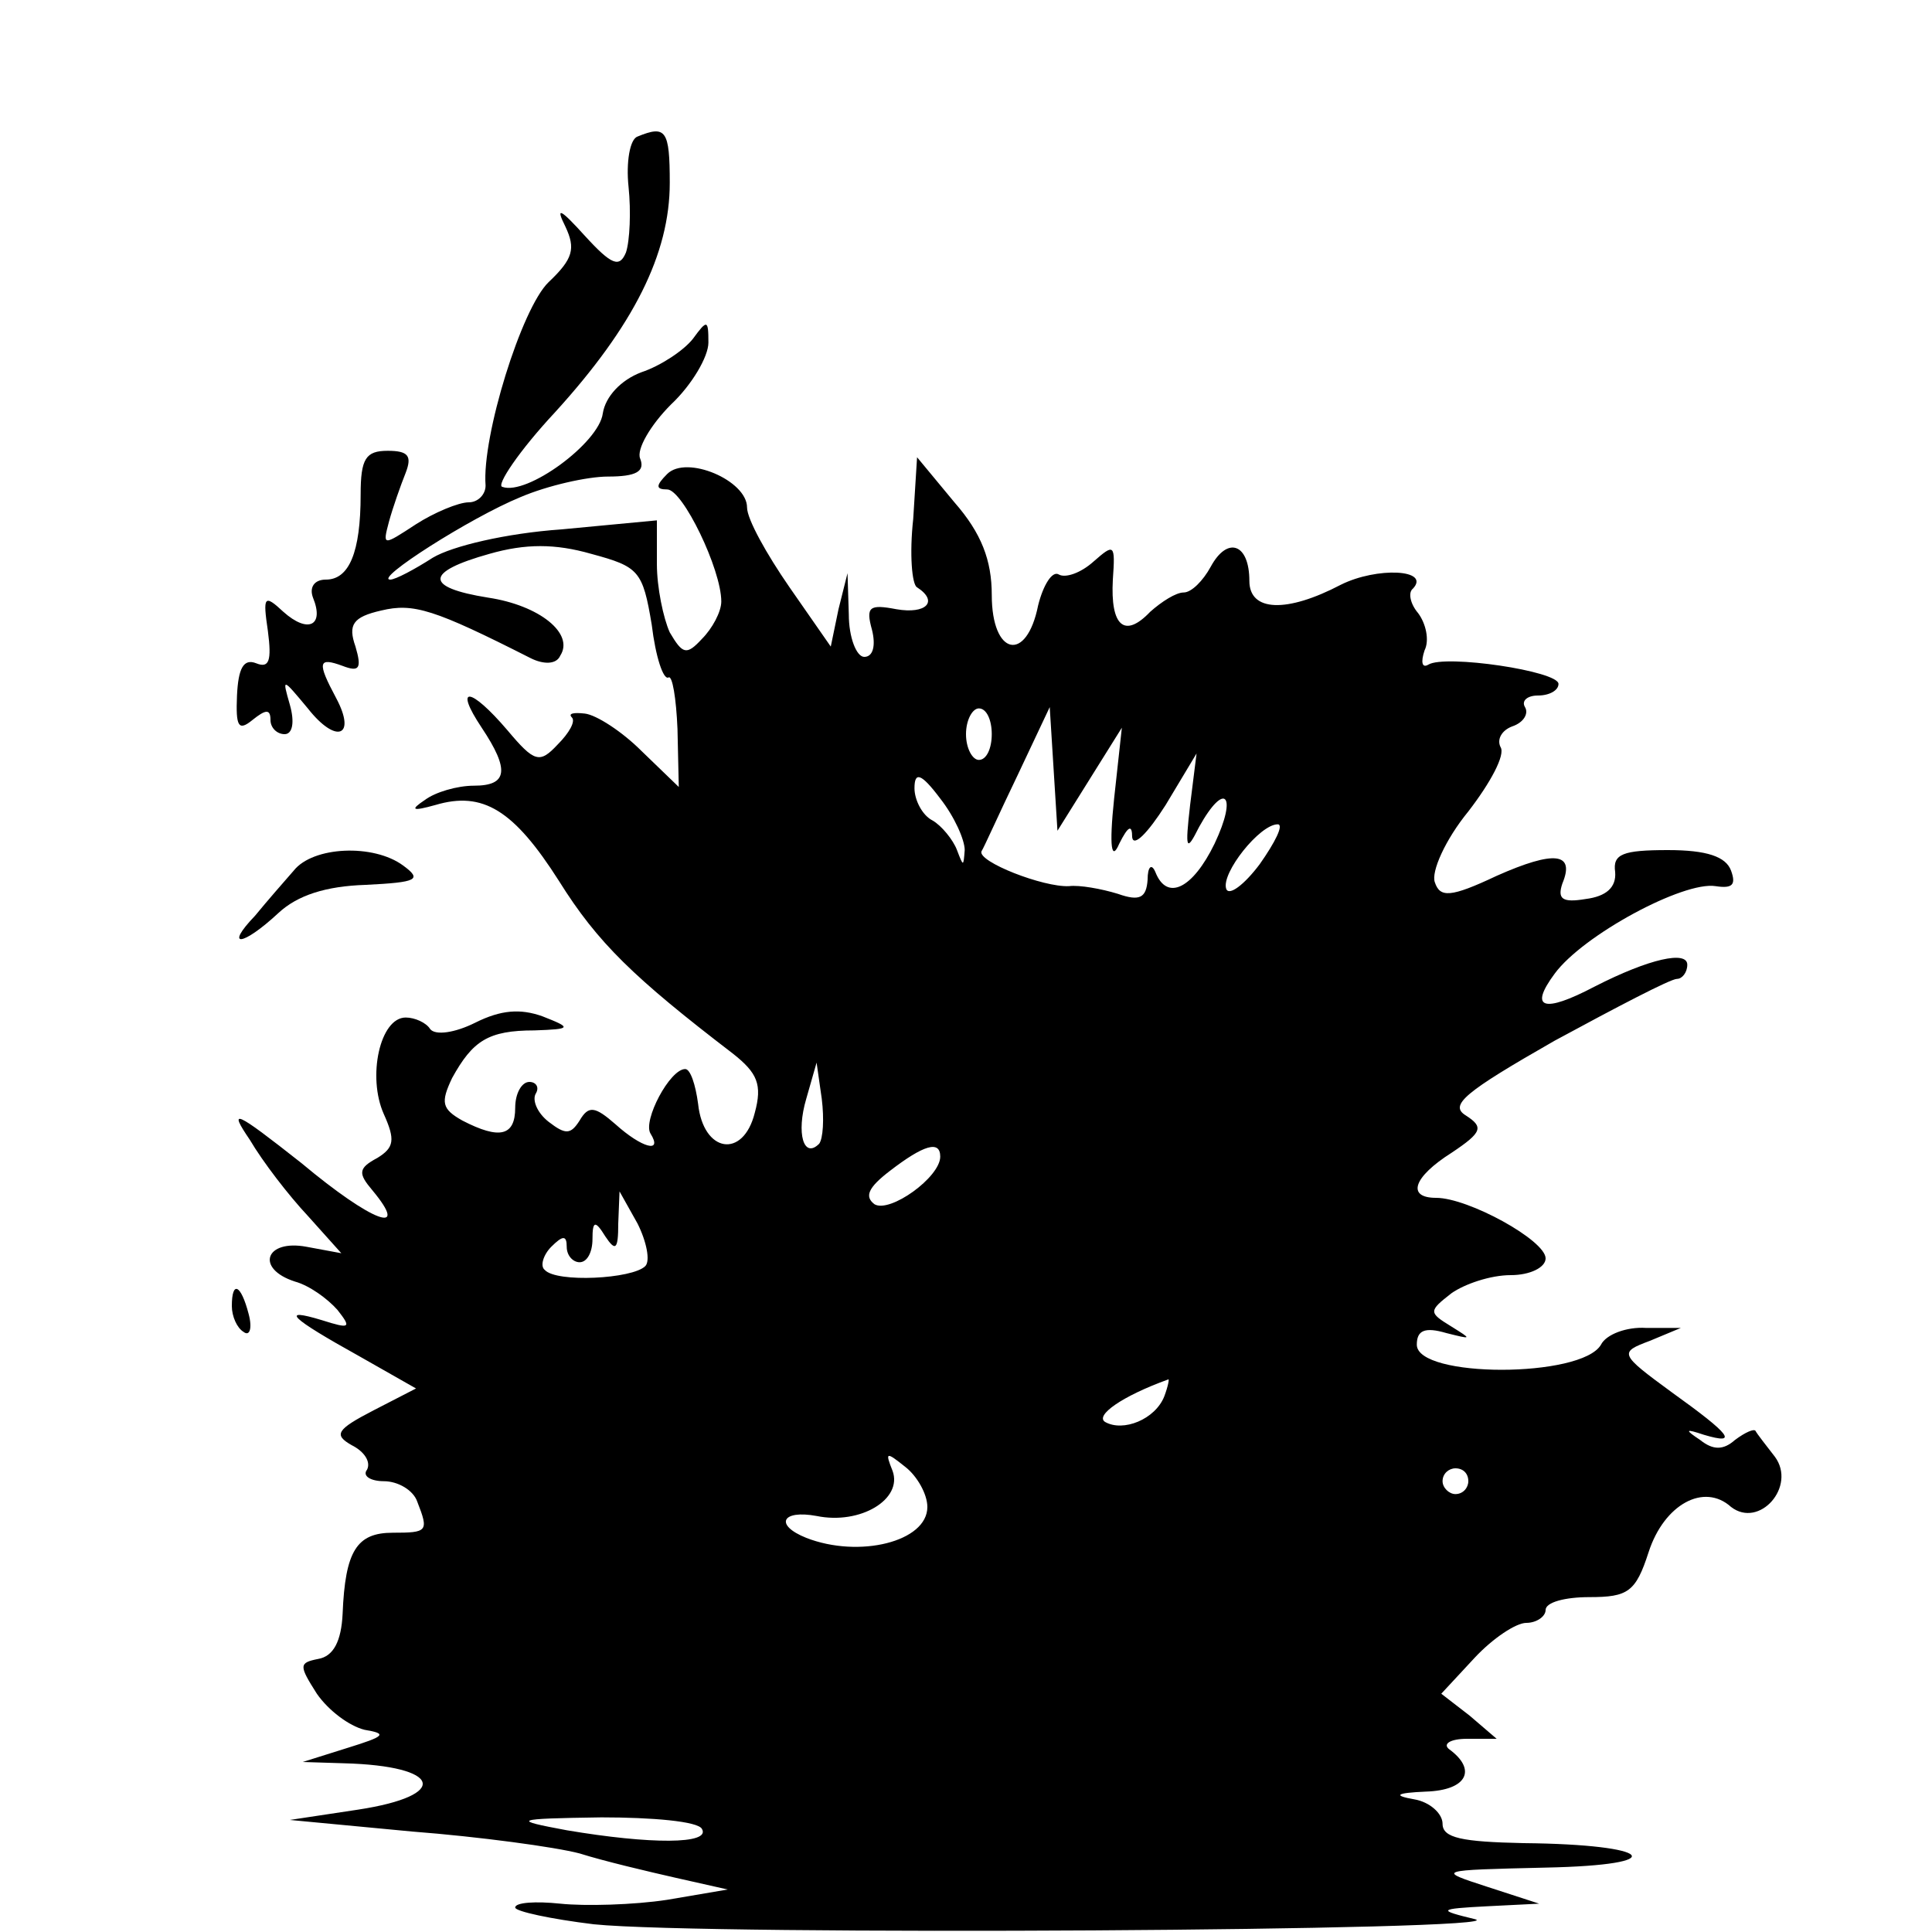 <?xml version="1.0" standalone="no"?>
<!DOCTYPE svg PUBLIC "-//W3C//DTD SVG 20010904//EN"
 "http://www.w3.org/TR/2001/REC-SVG-20010904/DTD/svg10.dtd">
<svg version="1.0" xmlns="http://www.w3.org/2000/svg"
 width="150pt" height="150pt" viewBox="0 0 150 150"
 preserveAspectRatio="xMidYMid meet">
<g transform="translate(0,150) scale(0.1,-0.1)"
fill="#000000" stroke="none">
<path d="M495 1394 c-6 -2 -9 -20 -7 -39 2 -19 1 -42 -2 -51 -5 -12 -11 -10
-32 13 -19 21 -23 23 -15 7 8 -17 6 -25 -13 -43 -21 -20 -52 -120 -49 -158 0
-7 -6 -13 -13 -13 -8 0 -27 -8 -41 -17 -26 -17 -26 -17 -21 2 3 11 9 28 13 38
5 13 2 17 -14 17 -17 0 -21 -6 -21 -34 0 -45 -9 -66 -27 -66 -9 0 -13 -6 -10
-14 9 -22 -4 -28 -23 -11 -15 14 -16 12 -12 -15 3 -23 1 -29 -9 -25 -10 4 -14
-4 -15 -25 -1 -24 1 -28 12 -19 10 8 14 9 14 0 0 -6 5 -11 11 -11 6 0 8 9 4
23 -6 21 -6 21 14 -3 22 -28 38 -22 22 8 -15 28 -14 32 5 25 13 -5 15 -2 10
15 -6 17 -2 23 20 28 25 6 41 1 116 -37 10 -5 20 -5 23 2 11 17 -16 39 -56 45
-50 8 -49 20 1 34 28 8 51 8 79 0 37 -10 40 -13 47 -55 3 -25 9 -43 13 -41 3
2 6 -16 7 -40 l1 -45 -29 28 c-15 15 -35 28 -44 29 -9 1 -13 0 -10 -3 3 -3 -2
-12 -11 -21 -14 -15 -18 -14 -39 11 -29 34 -42 35 -20 2 22 -33 20 -45 -6 -45
-13 0 -30 -5 -38 -11 -12 -8 -10 -9 8 -4 37 11 61 -4 96 -59 30 -48 58 -75
135 -134 19 -15 23 -24 17 -46 -9 -36 -40 -31 -44 7 -2 15 -6 27 -10 27 -12 0
-33 -40 -27 -50 10 -16 -7 -11 -27 7 -16 14 -21 15 -28 3 -7 -11 -11 -11 -24
-1 -9 7 -13 17 -10 22 3 5 0 9 -5 9 -6 0 -11 -9 -11 -20 0 -22 -12 -25 -41
-10 -16 9 -17 14 -8 33 16 29 28 37 64 37 29 1 29 2 6 11 -17 6 -32 5 -52 -5
-16 -8 -31 -10 -35 -5 -3 5 -12 9 -19 9 -20 0 -30 -46 -17 -75 9 -20 8 -26 -5
-34 -15 -8 -15 -12 -4 -25 30 -36 0 -25 -55 21 -52 41 -57 43 -40 18 10 -17
30 -43 45 -59 l26 -29 -27 5 c-32 6 -40 -17 -9 -27 11 -3 25 -13 33 -22 11
-14 10 -15 -12 -8 -33 10 -25 2 29 -28 l44 -25 -33 -17 c-29 -15 -31 -19 -17
-27 10 -5 15 -13 12 -19 -4 -5 3 -9 13 -9 11 0 23 -7 26 -16 9 -23 8 -24 -19
-24 -28 0 -37 -14 -39 -63 -1 -21 -7 -33 -19 -35 -15 -3 -15 -5 -1 -27 9 -13
25 -25 37 -28 18 -3 16 -5 -13 -14 l-35 -11 32 -1 c76 -2 83 -25 11 -36 l-53
-8 95 -9 c52 -4 111 -12 130 -17 19 -6 53 -14 75 -19 l40 -9 -47 -8 c-26 -4
-64 -5 -83 -3 -19 2 -35 1 -35 -3 0 -3 28 -9 61 -13 87 -9 721 -5 684 4 -29 7
-29 8 10 10 l40 2 -40 13 c-40 13 -40 13 45 15 99 2 84 18 -17 19 -48 1 -63 4
-63 15 0 8 -10 17 -22 19 -17 3 -14 5 9 6 32 1 40 17 18 33 -5 4 1 8 14 8 l23
0 -21 18 -22 17 26 28 c14 15 32 27 40 27 8 0 15 5 15 10 0 6 15 10 34 10 30
0 36 4 46 35 12 37 43 54 64 35 22 -17 51 16 34 39 -7 9 -14 18 -15 20 -1 2
-8 -1 -16 -7 -9 -8 -17 -8 -27 0 -12 8 -12 9 3 4 27 -8 21 0 -25 33 -41 30
-41 31 -17 40 l24 10 -27 0 c-15 1 -31 -5 -35 -13 -15 -26 -143 -26 -143 0 0
11 6 14 23 9 20 -5 20 -5 4 5 -18 11 -18 12 0 26 10 7 30 14 46 14 15 0 27 6
27 13 0 14 -60 47 -85 47 -23 0 -18 16 12 35 24 16 25 20 11 29 -13 8 -1 18
69 58 48 26 90 48 95 48 4 0 8 5 8 11 0 11 -29 5 -72 -17 -40 -21 -51 -17 -31
10 22 30 100 72 125 68 13 -2 16 1 12 12 -4 11 -19 16 -49 16 -35 0 -43 -3
-41 -17 1 -12 -7 -19 -23 -21 -18 -3 -22 0 -18 12 10 24 -6 26 -51 6 -36 -17
-44 -17 -48 -5 -3 8 8 33 26 55 17 22 29 44 25 50 -3 6 1 13 9 16 9 3 13 10
10 15 -3 5 2 9 10 9 9 0 16 4 16 9 0 10 -88 23 -101 15 -5 -3 -6 2 -3 11 4 8
1 21 -5 29 -6 7 -8 16 -4 19 14 15 -28 17 -56 3 -42 -22 -71 -21 -71 3 0 29
-17 35 -30 11 -6 -11 -15 -20 -21 -20 -6 0 -17 -7 -26 -15 -20 -21 -31 -11
-29 25 2 28 1 28 -15 14 -10 -9 -22 -13 -27 -10 -5 3 -12 -8 -16 -24 -9 -45
-36 -39 -36 8 0 27 -8 48 -29 72 l-29 35 -3 -48 c-3 -27 -1 -51 3 -53 17 -11
7 -21 -16 -17 -21 4 -24 2 -19 -16 3 -12 1 -21 -6 -21 -6 0 -12 15 -12 33 l-1
32 -7 -28 -6 -29 -32 46 c-18 26 -33 53 -33 62 0 21 -47 41 -62 26 -9 -9 -9
-12 0 -12 12 0 42 -62 42 -87 0 -8 -7 -21 -15 -29 -12 -13 -15 -12 -25 5 -5
11 -10 35 -10 53 l0 34 -74 -7 c-43 -3 -85 -13 -100 -22 -14 -9 -29 -17 -33
-17 -13 0 62 48 101 64 21 9 52 16 68 16 22 0 29 4 25 14 -3 7 8 26 24 42 16
15 29 37 29 48 0 18 -1 18 -12 3 -7 -9 -25 -21 -40 -26 -16 -6 -28 -19 -30
-32 -3 -23 -59 -64 -78 -57 -5 1 13 28 41 58 61 67 89 123 89 178 0 41 -3 45
-25 36z m275 -464 c0 -11 -4 -20 -10 -20 -5 0 -10 9 -10 20 0 11 5 20 10 20 6
0 10 -9 10 -20z m76 -35 l25 40 -6 -55 c-4 -38 -2 -49 4 -35 7 14 10 15 10 5
1 -8 12 3 26 25 l24 40 -5 -40 c-4 -35 -3 -37 7 -17 20 36 30 25 12 -13 -17
-35 -37 -45 -46 -22 -3 7 -6 4 -6 -6 -1 -14 -6 -17 -23 -11 -13 4 -30 7 -38 6
-20 -1 -71 19 -68 27 2 3 14 30 28 59 l25 53 3 -48 3 -48 25 40z m-97 -55 c-1
-13 -1 -13 -6 0 -3 8 -12 19 -19 23 -8 4 -14 16 -14 25 0 13 5 12 20 -8 11
-14 19 -32 19 -40z m229 -11 c-12 -16 -24 -25 -26 -19 -4 12 26 50 40 50 5 0
-2 -14 -14 -31z m-342 -217 c-12 -12 -18 8 -10 35 l8 28 4 -28 c2 -16 1 -31
-2 -35z m94 -10 c0 -16 -39 -44 -51 -37 -8 6 -5 13 12 26 26 20 39 24 39 11z
m-229 -85 c-10 -10 -69 -13 -78 -3 -4 3 -1 12 5 18 9 9 12 9 12 0 0 -7 5 -12
10 -12 6 0 10 8 10 18 0 14 2 15 10 2 8 -12 10 -10 10 10 l1 25 14 -25 c7 -14
10 -29 6 -33z m403 -101 c-7 -18 -32 -28 -46 -20 -8 5 13 20 49 33 1 1 0 -5
-3 -13z m-184 -86 c0 -27 -53 -40 -94 -24 -25 10 -19 22 8 17 34 -7 67 13 59
35 -6 15 -5 15 10 3 9 -7 17 -21 17 -31z m420 20 c0 -5 -4 -10 -10 -10 -5 0
-10 5 -10 10 0 6 5 10 10 10 6 0 10 -4 10 -10z m-595 -270 c7 -12 -40 -12
-105 -1 -43 8 -42 9 27 10 39 0 75 -3 78 -9z"/>
<path d="M228 824 c-7 -8 -21 -24 -30 -35 -24 -25 -10 -24 18 2 15 14 37 21
68 22 40 2 44 4 29 15 -23 17 -70 15 -85 -4z"/>
<path d="M180 486 c0 -8 4 -17 9 -20 5 -4 7 3 4 14 -6 23 -13 26 -13 6z"/>
</g>
</svg>
